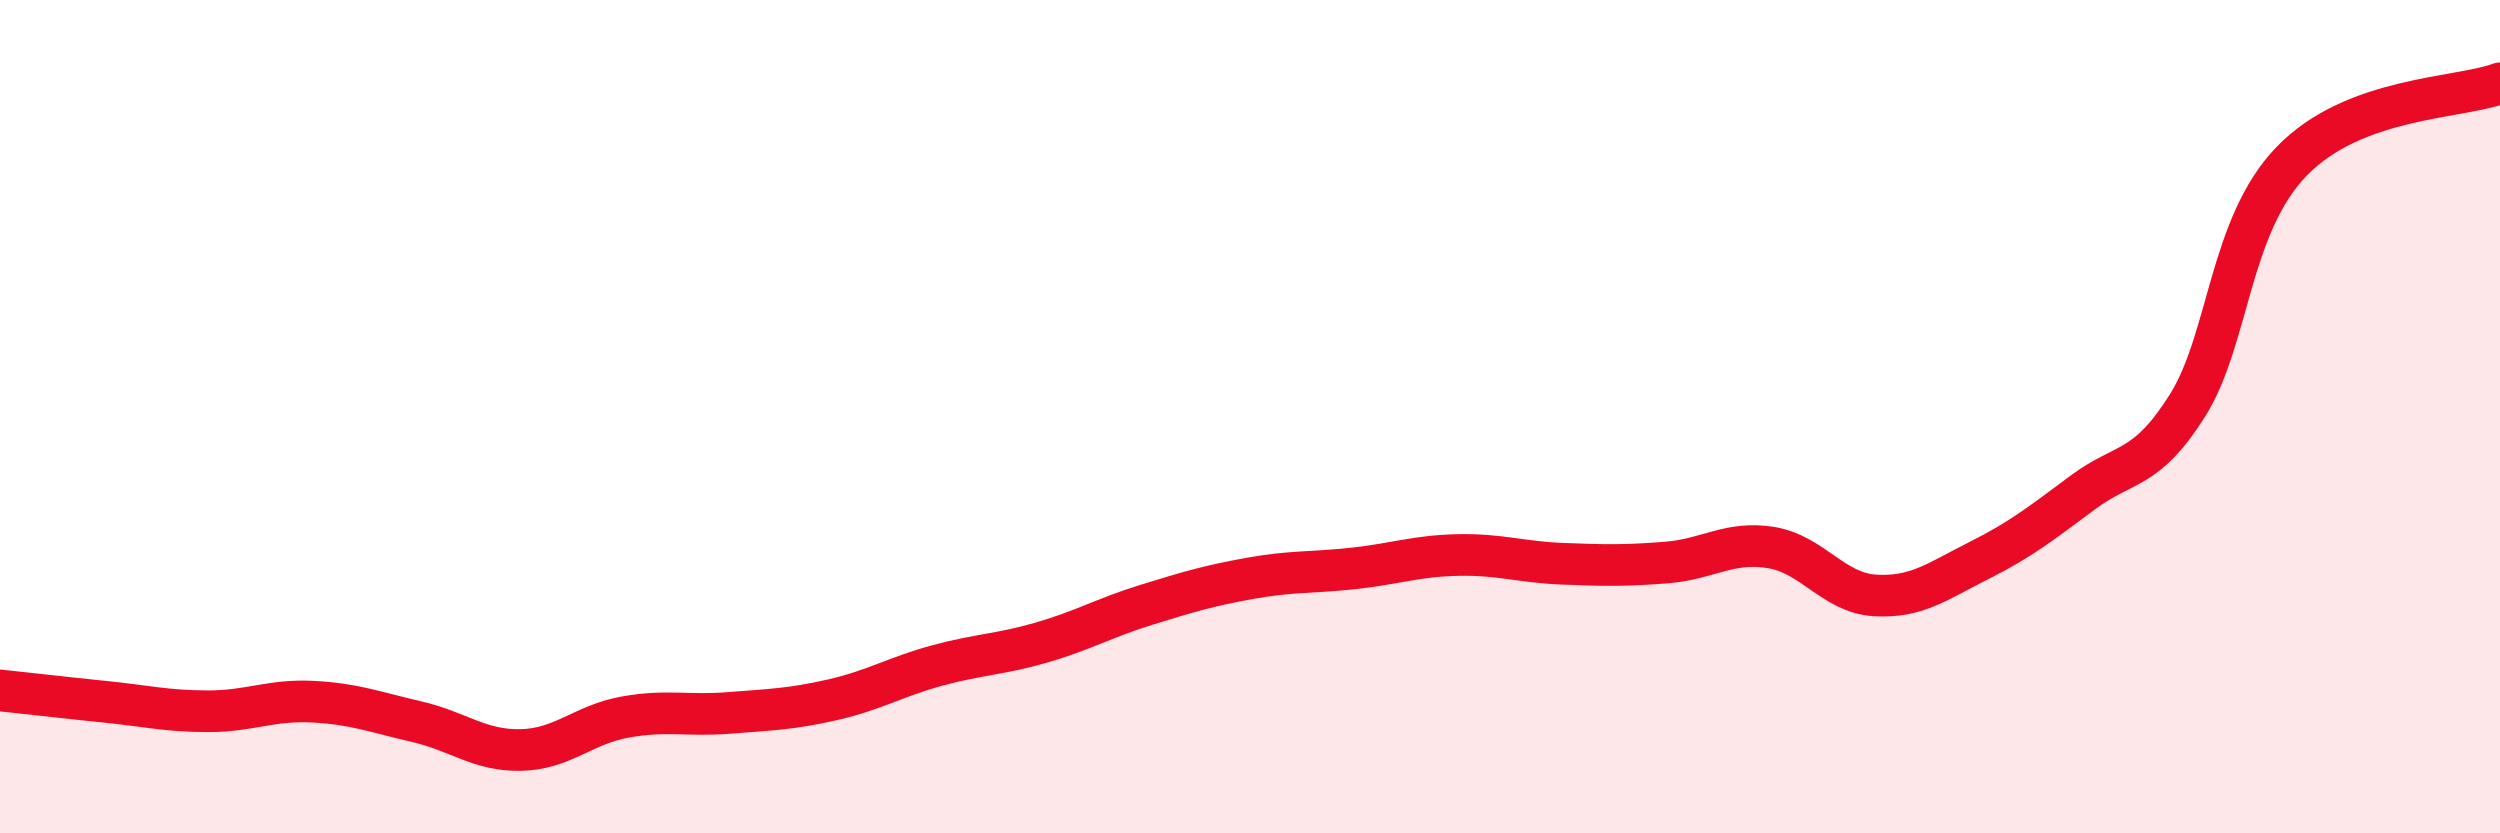 
    <svg width="60" height="20" viewBox="0 0 60 20" xmlns="http://www.w3.org/2000/svg">
      <path
        d="M 0,16.57 C 0.5,16.62 1.5,16.74 2.5,16.84 C 3.5,16.94 4,17.07 5,17.07 C 6,17.07 6.5,16.79 7.5,16.84 C 8.5,16.89 9,17.09 10,17.32 C 11,17.55 11.5,18.02 12.5,18 C 13.5,17.98 14,17.39 15,17.21 C 16,17.03 16.5,17.19 17.5,17.11 C 18.5,17.03 19,17.02 20,16.79 C 21,16.56 21.5,16.24 22.5,15.97 C 23.5,15.7 24,15.71 25,15.42 C 26,15.13 26.5,14.83 27.5,14.52 C 28.5,14.21 29,14.06 30,13.88 C 31,13.7 31.5,13.75 32.5,13.64 C 33.5,13.53 34,13.34 35,13.32 C 36,13.3 36.5,13.49 37.5,13.53 C 38.5,13.57 39,13.58 40,13.5 C 41,13.42 41.5,12.98 42.5,13.14 C 43.5,13.3 44,14.23 45,14.29 C 46,14.35 46.5,13.95 47.5,13.45 C 48.5,12.95 49,12.55 50,11.81 C 51,11.07 51.5,11.32 52.5,9.73 C 53.5,8.14 53.5,5.42 55,3.87 C 56.5,2.32 59,2.37 60,2L60 20L0 20Z"
        fill="#EB0A25"
        opacity="0.1"
        stroke-linecap="round"
        stroke-linejoin="round"
      />
      <path
        d="M 0,16.57 C 0.5,16.62 1.5,16.74 2.5,16.84 C 3.5,16.94 4,17.07 5,17.07 C 6,17.07 6.5,16.79 7.5,16.84 C 8.5,16.89 9,17.09 10,17.32 C 11,17.55 11.5,18.02 12.5,18 C 13.5,17.98 14,17.39 15,17.21 C 16,17.03 16.5,17.19 17.5,17.11 C 18.5,17.03 19,17.02 20,16.79 C 21,16.56 21.5,16.24 22.5,15.97 C 23.5,15.7 24,15.71 25,15.42 C 26,15.13 26.5,14.83 27.5,14.52 C 28.5,14.21 29,14.06 30,13.88 C 31,13.7 31.5,13.75 32.5,13.64 C 33.5,13.53 34,13.34 35,13.32 C 36,13.3 36.5,13.49 37.5,13.53 C 38.5,13.57 39,13.58 40,13.5 C 41,13.42 41.5,12.98 42.5,13.14 C 43.5,13.3 44,14.23 45,14.29 C 46,14.35 46.5,13.95 47.5,13.45 C 48.5,12.95 49,12.55 50,11.81 C 51,11.07 51.5,11.32 52.5,9.73 C 53.5,8.14 53.5,5.42 55,3.87 C 56.5,2.32 59,2.37 60,2"
        stroke="#EB0A25"
        stroke-width="1"
        fill="none"
        stroke-linecap="round"
        stroke-linejoin="round"
      />
    </svg>
  